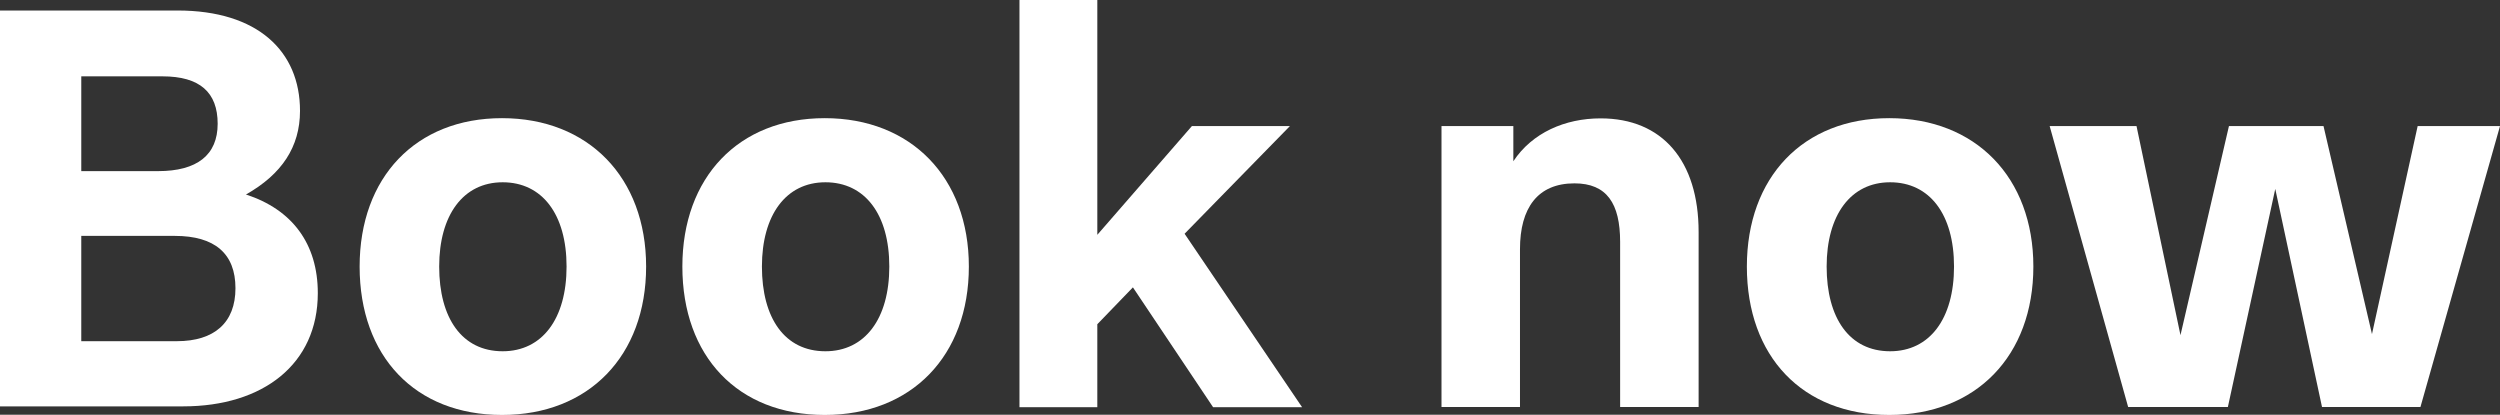 <?xml version="1.0" encoding="UTF-8"?>
<svg id="TXT_Stripur" data-name="TXT+Stripur" xmlns="http://www.w3.org/2000/svg" viewBox="0 0 116.58 19.34">
  <rect x="0" y="0" width="116.58" height="19.34" fill="#333333" stroke="none"/>
  <defs>
    <style>
      .cls-1 {
        fill: #fff;
        stroke-width: 0px;
      }
    </style>
  </defs>
  <path class="cls-1" d="M0,.49h8.28c3.74,0,5.71,1.9,5.71,4.68,0,1.69-.86,2.96-2.52,3.9,2.15.7,3.35,2.29,3.35,4.6,0,3.3-2.54,5.28-6.28,5.28H0V.49ZM7.37,7.98c1.82,0,2.78-.75,2.78-2.21s-.83-2.21-2.57-2.21h-3.79v4.42h3.58ZM8.25,15.91c1.74,0,2.73-.86,2.73-2.47s-.96-2.44-2.83-2.44H3.79v4.91h4.46Z"/>
  <path class="cls-1" d="M16.77,12.43c0-4.16,2.62-6.92,6.64-6.92s6.72,2.76,6.72,6.92-2.67,6.92-6.72,6.92-6.64-2.73-6.64-6.92ZM23.44,16.38c1.84,0,2.98-1.51,2.98-3.95s-1.14-3.93-2.98-3.93-2.96,1.53-2.96,3.93,1.06,3.95,2.96,3.95Z"/>
  <path class="cls-1" d="M31.82,12.43c0-4.16,2.62-6.92,6.64-6.92s6.72,2.76,6.72,6.92-2.67,6.92-6.72,6.92-6.64-2.73-6.64-6.92ZM38.49,16.38c1.84,0,2.98-1.51,2.98-3.95s-1.14-3.93-2.98-3.93-2.96,1.53-2.96,3.93,1.06,3.95,2.96,3.95Z"/>
  <path class="cls-1" d="M47.54,0h3.63v10.95l4.41-5.07h4.57l-4.91,5.02,5.48,8.09h-4.15l-3.74-5.59-1.66,1.72v3.87h-3.63V0Z"/>
  <path class="cls-1" d="M67.22,5.88h3.35v1.64c.88-1.33,2.41-2,4.07-2,2.88,0,4.57,1.98,4.57,5.3v8.16h-3.66v-7.7c0-1.79-.62-2.73-2.13-2.73-1.71,0-2.54,1.14-2.54,3.07v7.36h-3.66V5.88Z"/>
  <path class="cls-1" d="M81.46,12.43c0-4.16,2.62-6.92,6.64-6.92s6.72,2.76,6.72,6.92-2.67,6.92-6.72,6.92-6.64-2.73-6.64-6.92ZM88.14,16.38c1.84,0,2.98-1.51,2.98-3.95s-1.14-3.93-2.98-3.93-2.96,1.53-2.96,3.93,1.06,3.95,2.96,3.95Z"/>
  <path class="cls-1" d="M95.58,5.88h4.05l2.05,9.75,2.26-9.75h4.41l2.26,9.7,2.13-9.7h3.84l-3.71,13.1h-4.59l-2.18-10.17-2.21,10.17h-4.65l-3.66-13.1Z"/>
</svg>